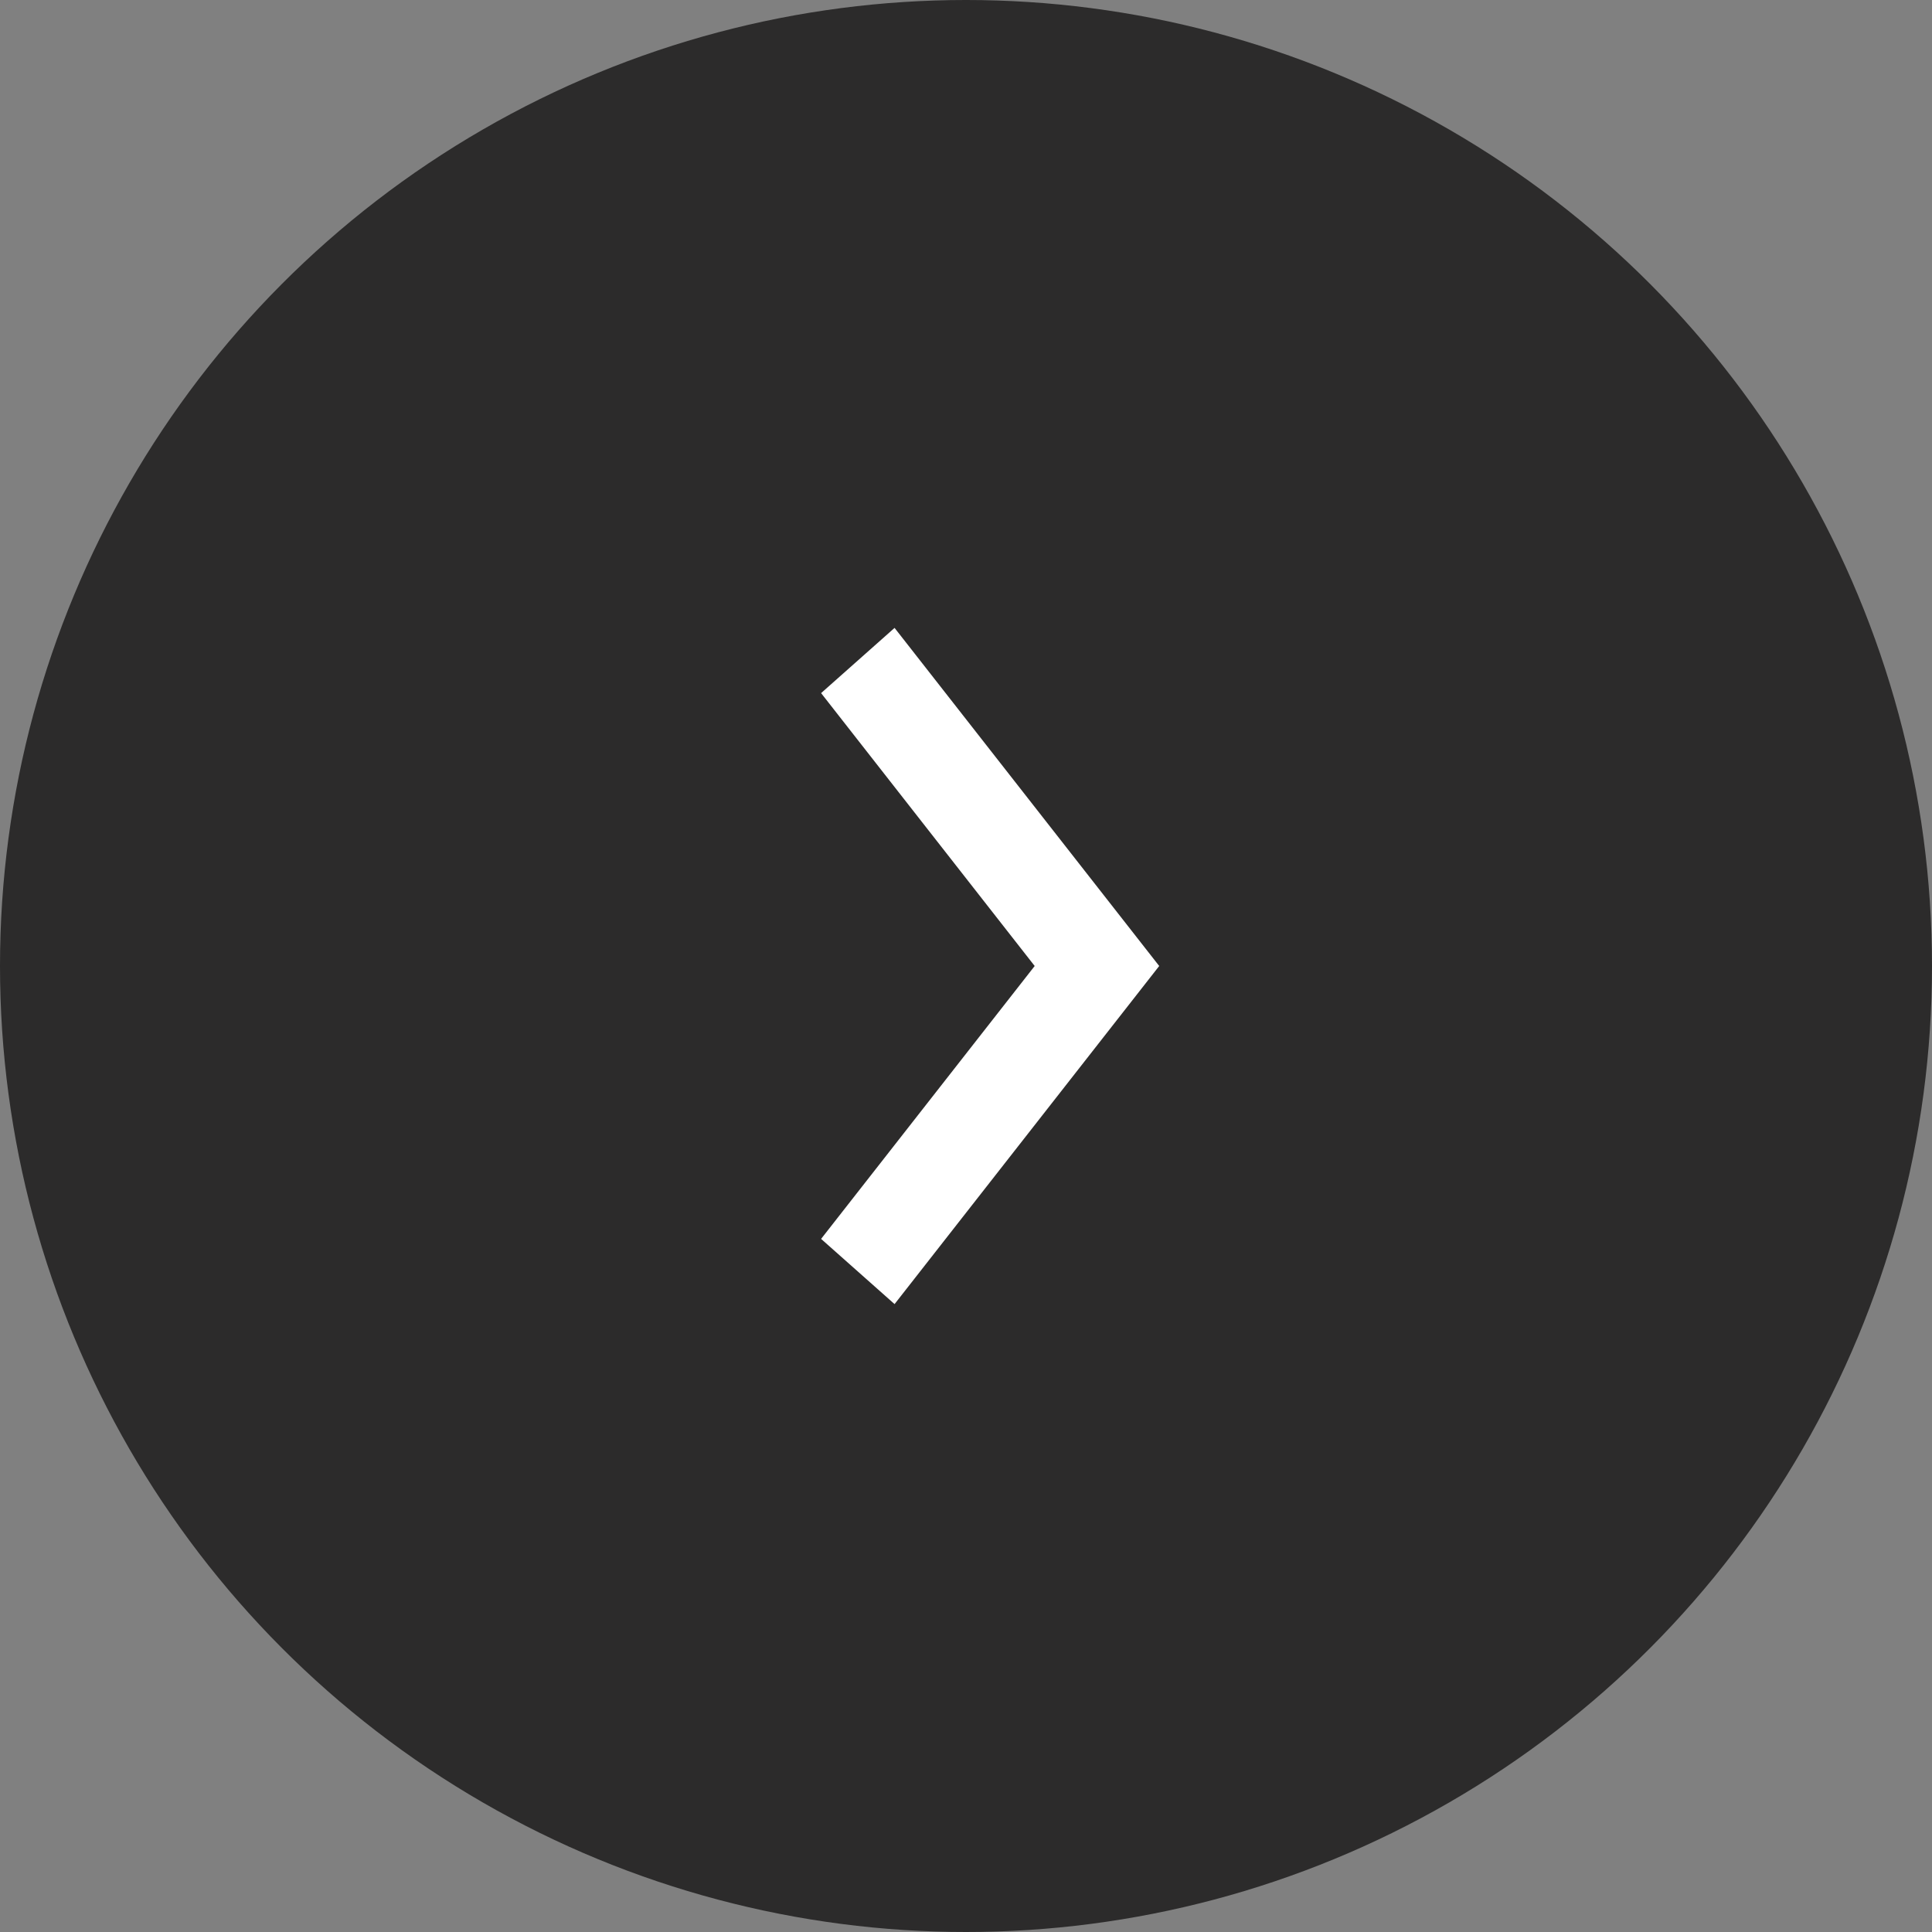 <?xml version="1.0" encoding="UTF-8"?> <svg xmlns="http://www.w3.org/2000/svg" width="40" height="40" viewBox="0 0 40 40" fill="none"><rect x="0" y="0" width="40" height="40" fill="#808080" stroke="none"/><circle cx="20" cy="20" r="20" transform="matrix(-1 0 0 1 40 0)" fill="#2C2B2B"></circle><path fill-rule="evenodd" clip-rule="evenodd" d="M21.422 20L17 14.35L18.521 13L24 20L18.521 27L17 25.65L21.422 20Z" fill="white"></path></svg> 